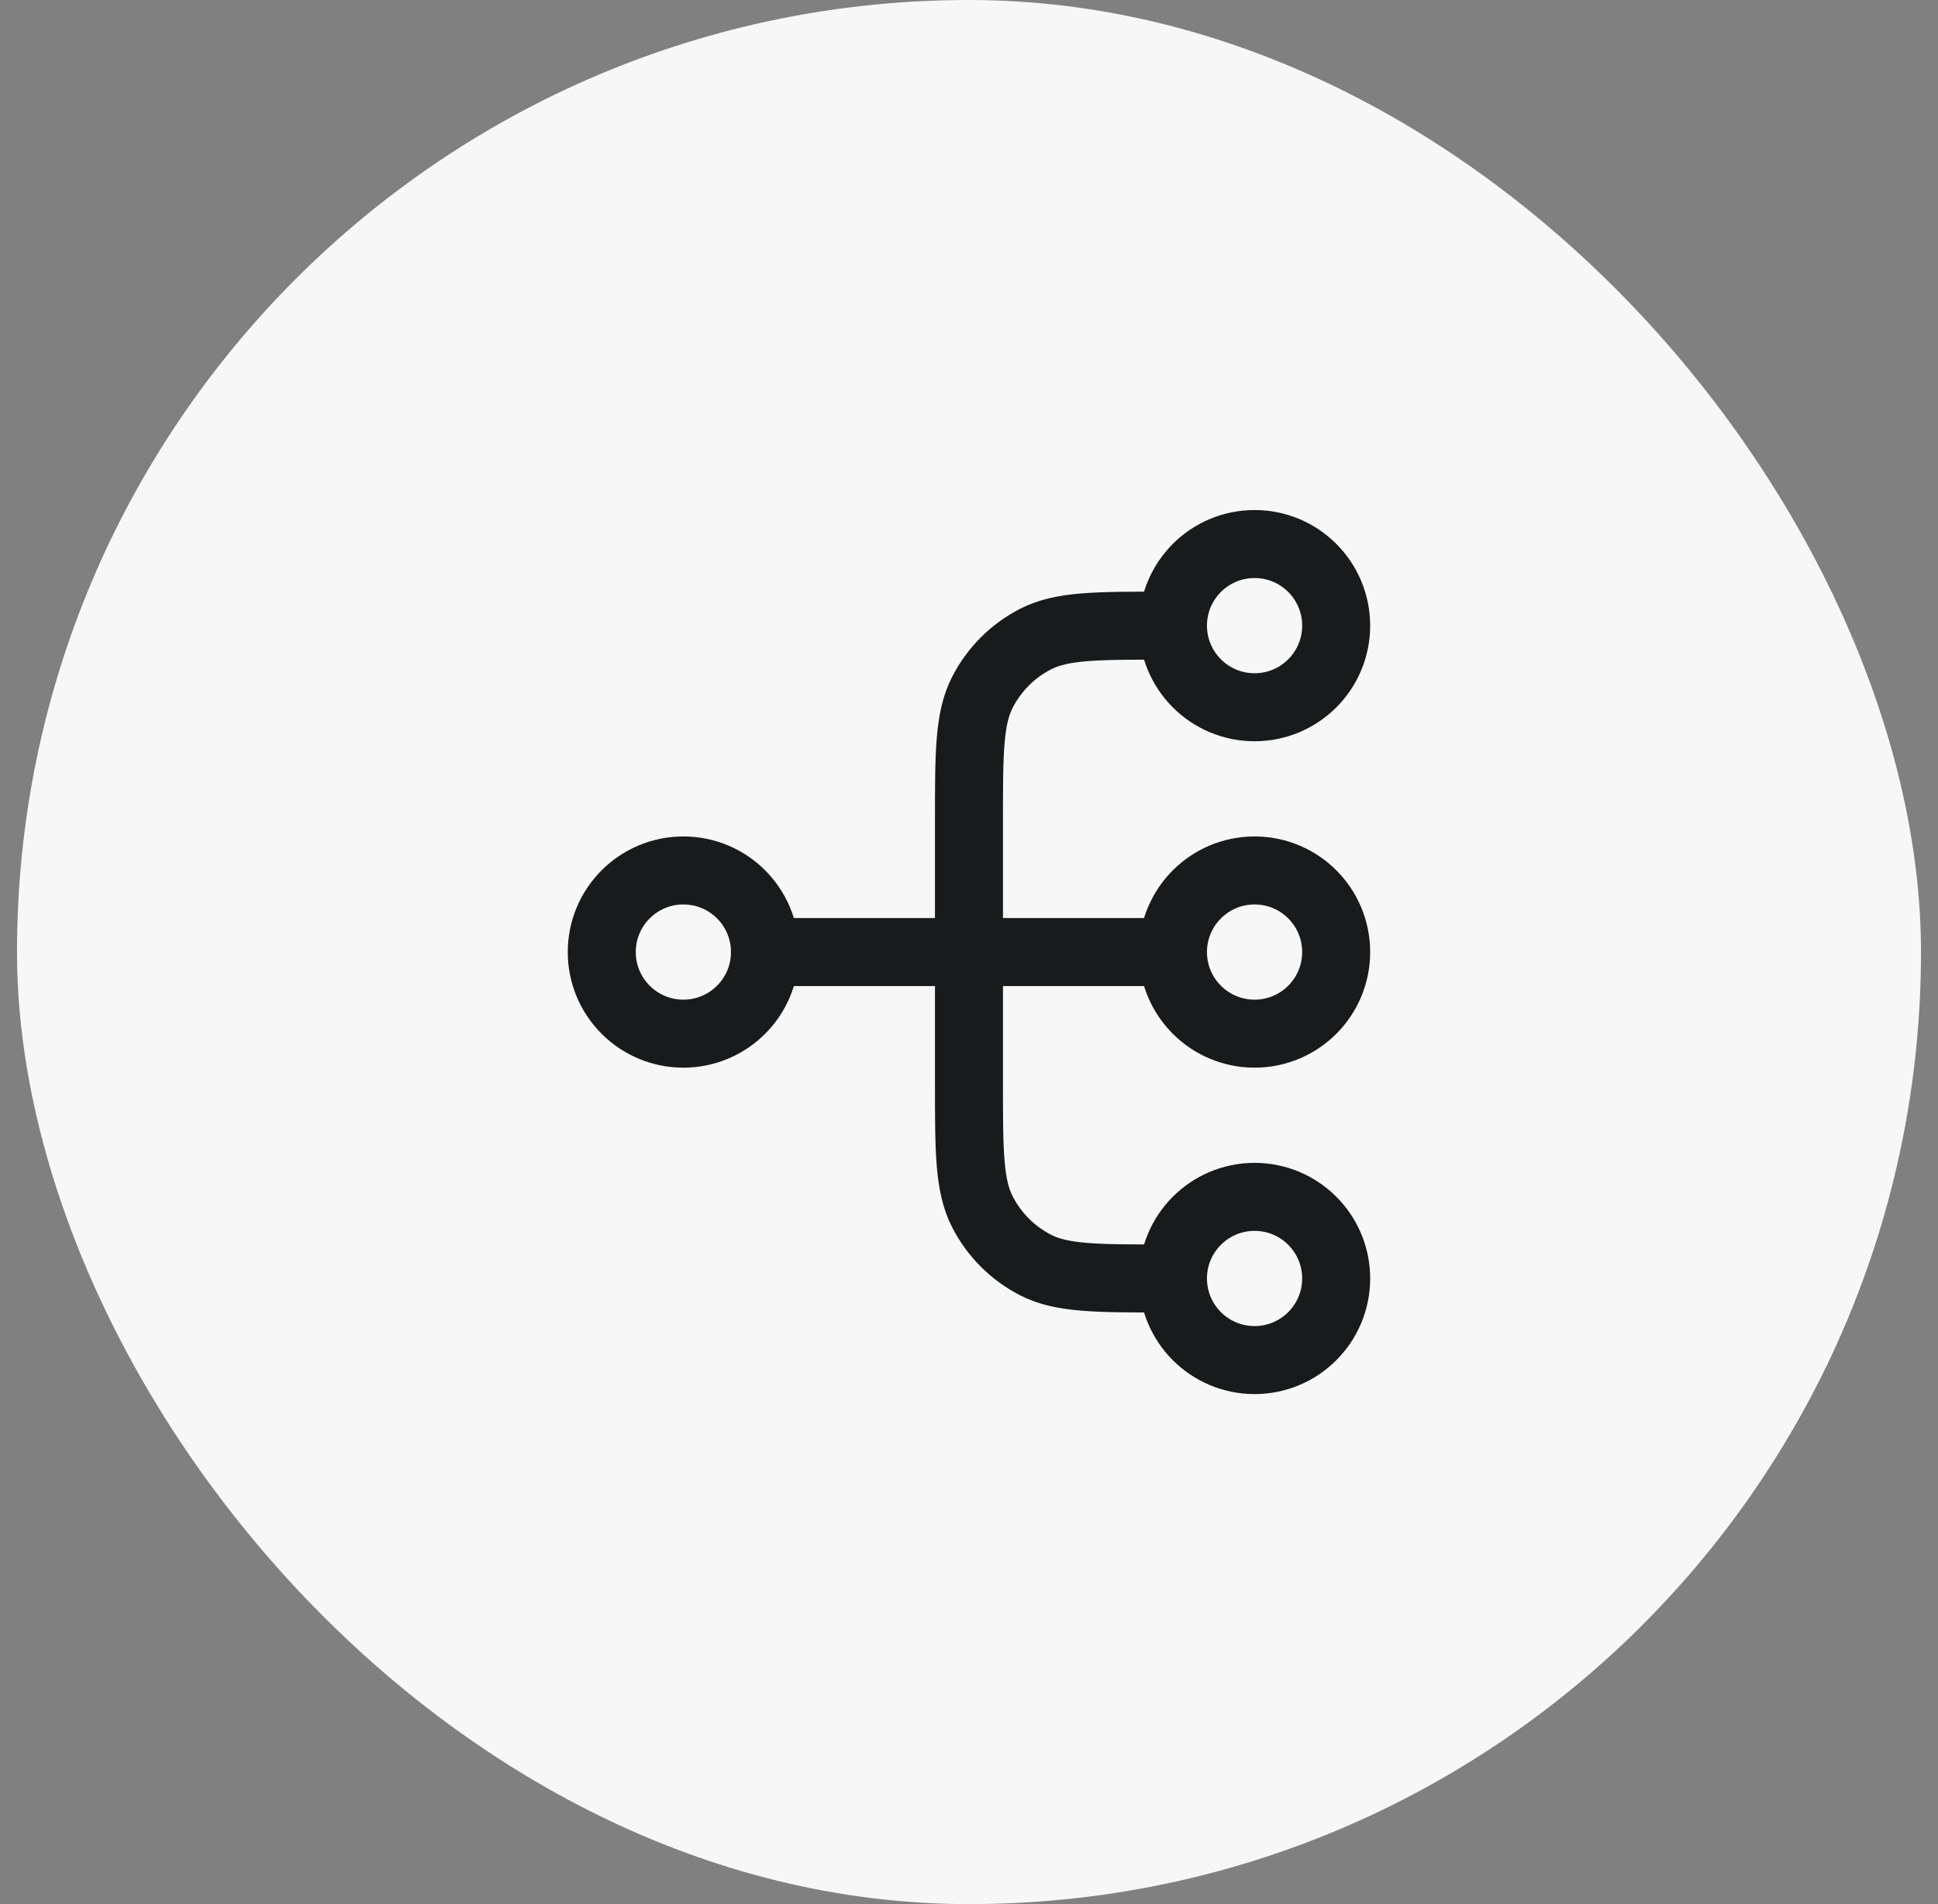 <svg width="57" height="56" viewBox="0 0 57 56" fill="none" xmlns="http://www.w3.org/2000/svg">
<rect x="0" y="0" width="57" height="56" fill="#808080" stroke="none"/>
<rect x="0.5" width="56" height="56" rx="28" fill="#F6F7F6"/>
<path d="M34.499 37.6H34.259C32.243 37.6 31.235 37.6 30.465 37.208C29.788 36.862 29.237 36.312 28.892 35.634C28.499 34.864 28.499 33.856 28.499 31.84V24.16C28.499 22.144 28.499 21.136 28.892 20.366C29.237 19.688 29.788 19.137 30.465 18.792C31.235 18.4 32.243 18.4 34.259 18.4H34.499M34.499 37.6C34.499 38.925 35.574 40 36.899 40C38.225 40 39.299 38.925 39.299 37.6C39.299 36.275 38.225 35.2 36.899 35.2C35.574 35.2 34.499 36.275 34.499 37.6ZM34.499 18.4C34.499 19.726 35.574 20.8 36.899 20.8C38.225 20.8 39.299 19.726 39.299 18.4C39.299 17.075 38.225 16 36.899 16C35.574 16 34.499 17.075 34.499 18.4ZM22.499 28L34.499 28M22.499 28C22.499 29.326 21.425 30.4 20.099 30.4C18.774 30.4 17.699 29.326 17.699 28C17.699 26.674 18.774 25.6 20.099 25.6C21.425 25.6 22.499 26.674 22.499 28ZM34.499 28C34.499 29.326 35.574 30.4 36.899 30.4C38.225 30.4 39.299 29.326 39.299 28C39.299 26.674 38.225 25.6 36.899 25.6C35.574 25.6 34.499 26.674 34.499 28Z" stroke="#181A1C" stroke-width="2" stroke-linecap="round" stroke-linejoin="round"/>
</svg>
